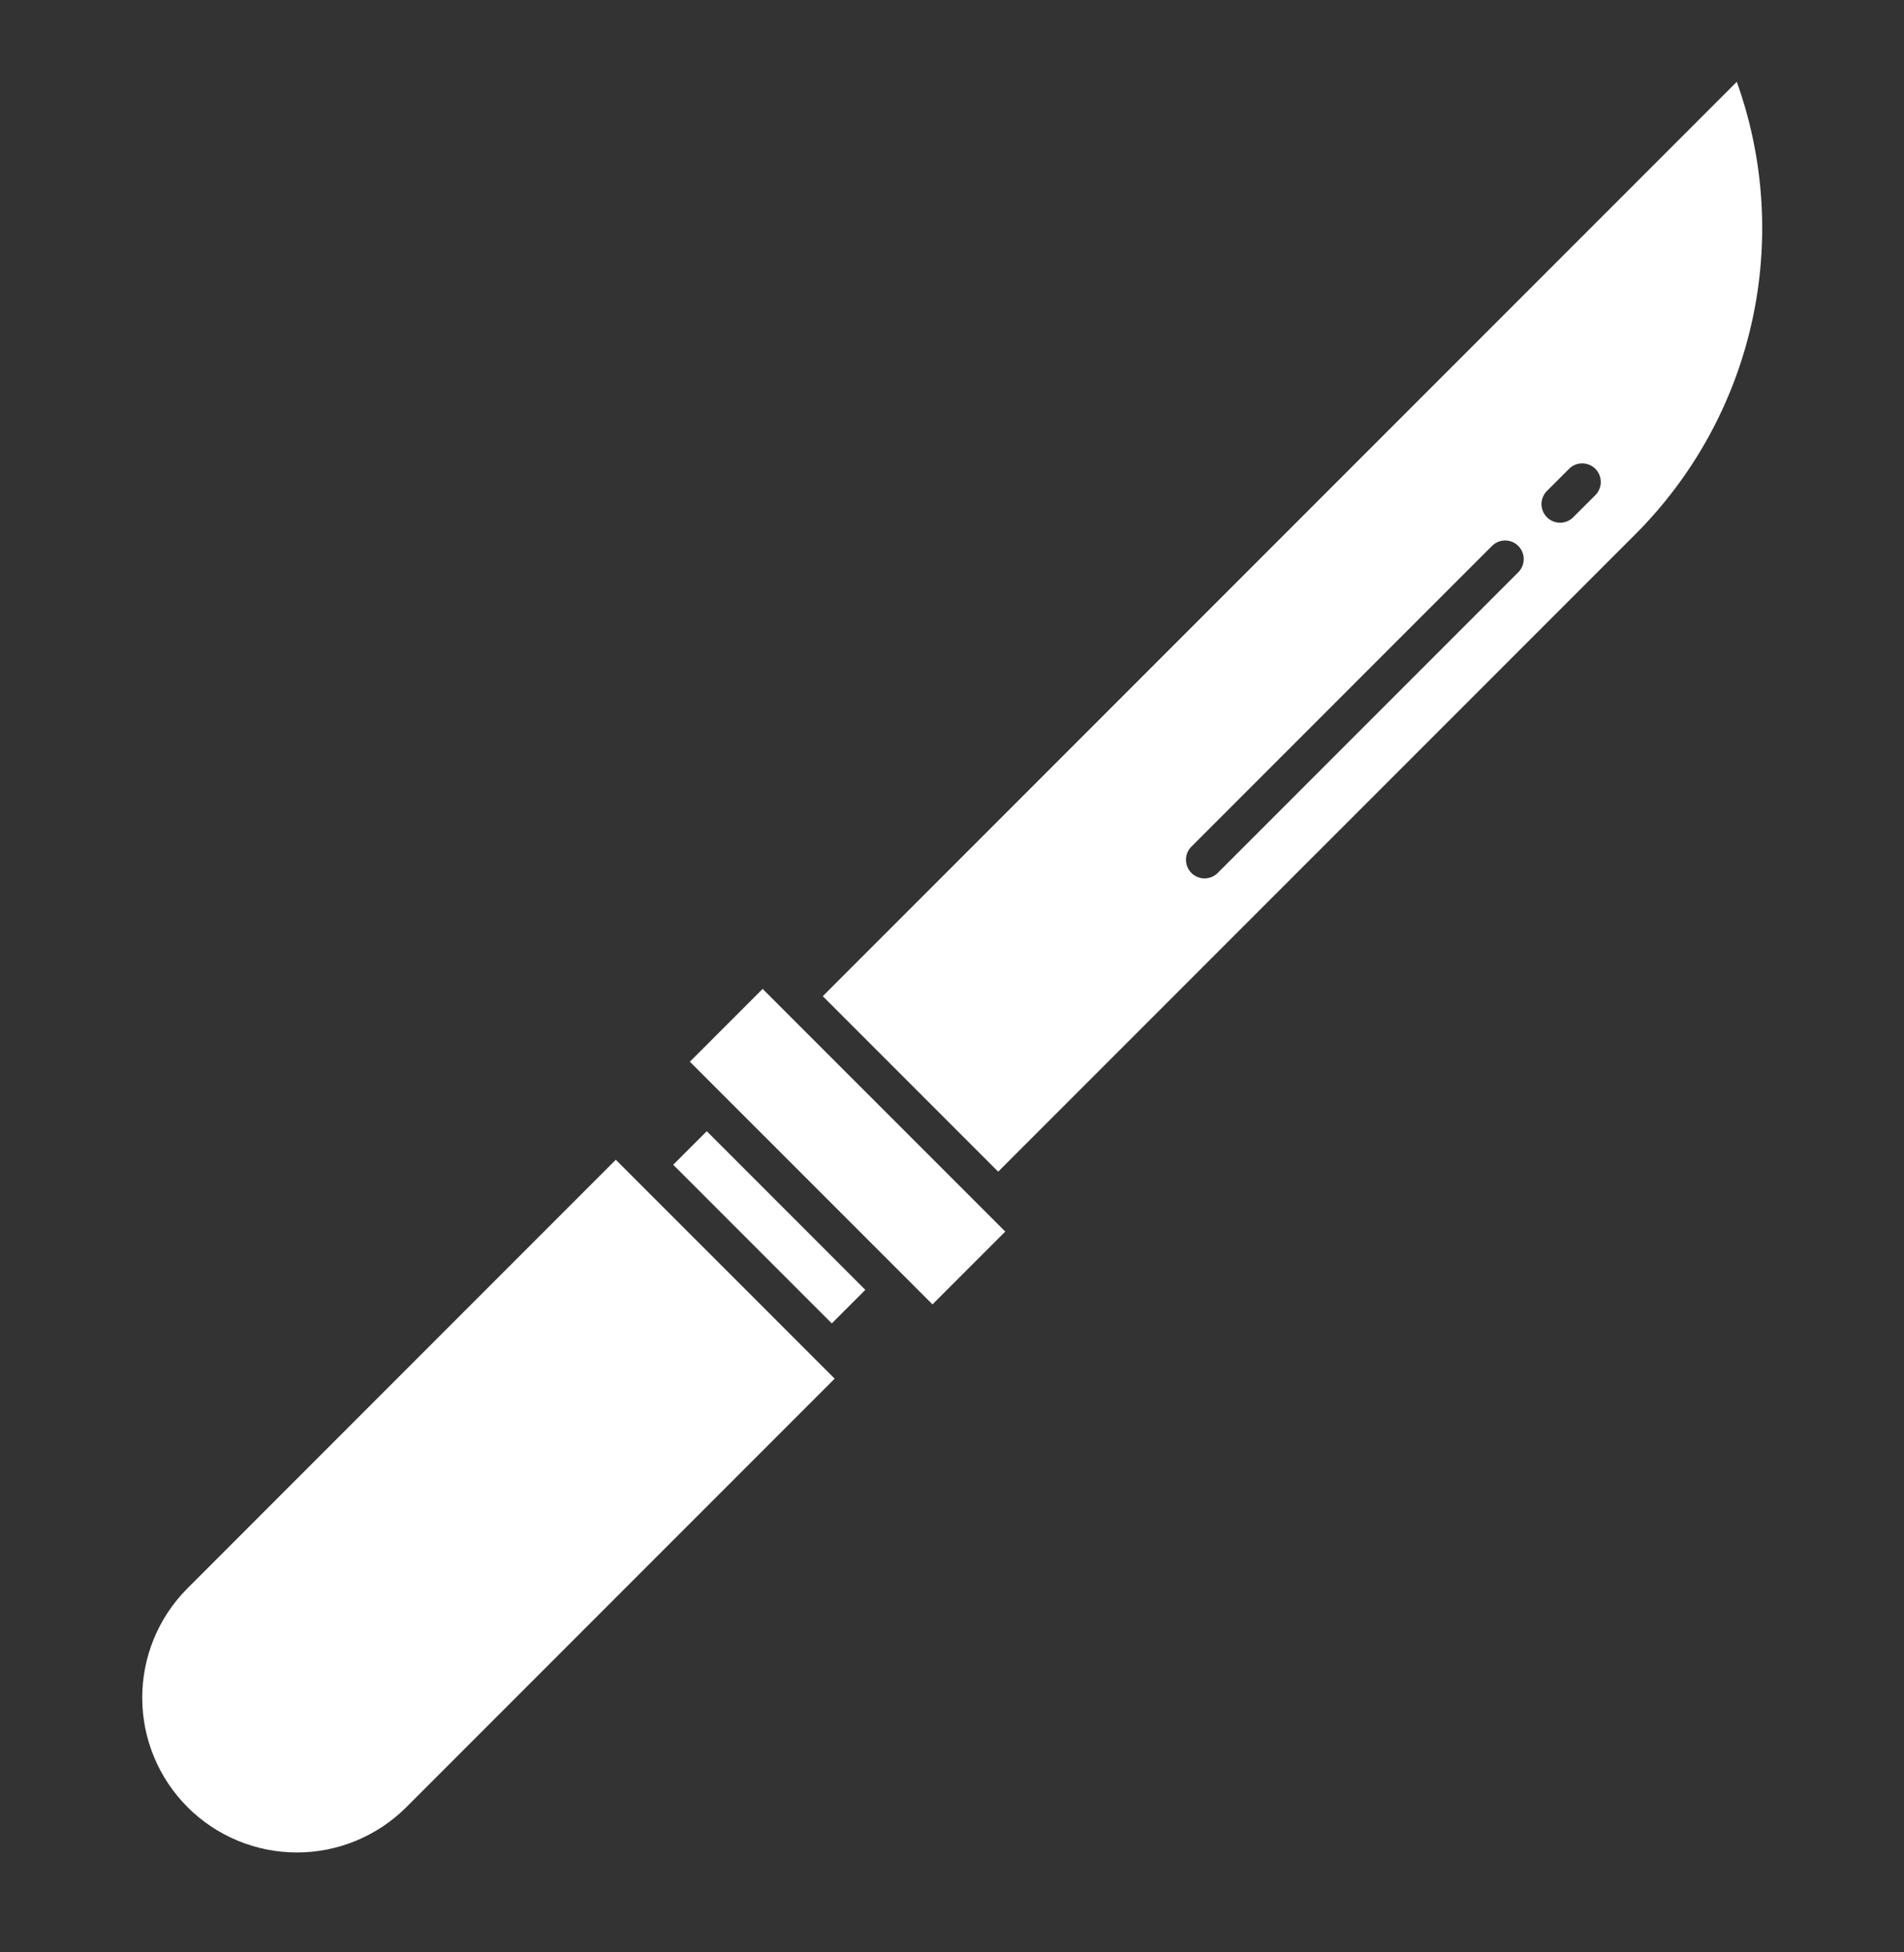 <svg width="40" height="41" viewBox="0 0 40 41" fill="none" xmlns="http://www.w3.org/2000/svg">
<rect x="0" y="0" width="40" height="41" fill="#333333" stroke="none"/>
<path d="M14.143 24.46L14.848 23.755L18.179 27.087L17.475 27.792L14.143 24.46Z" fill="white"/>
<path d="M14.493 22.296L16.022 20.767L21.119 25.863L19.59 27.392L14.493 22.296Z" fill="white"/>
<path d="M8.527 37.96L17.535 28.952L12.937 24.355L3.93 33.363C3.324 33.974 2.986 34.799 2.988 35.659C2.99 36.518 3.332 37.342 3.94 37.95C4.548 38.558 5.372 38.9 6.231 38.902C7.091 38.904 7.916 38.565 8.527 37.96L8.527 37.96Z" fill="white"/>
<path d="M17.285 20.92L20.97 24.605L34.358 11.218C35.576 9.999 36.424 8.459 36.801 6.777C37.178 5.095 37.069 3.34 36.487 1.718L17.285 20.92ZM31.893 12.021L25.578 18.336C25.505 18.407 25.406 18.447 25.303 18.447C25.2 18.446 25.102 18.405 25.029 18.332C24.957 18.259 24.916 18.161 24.915 18.058C24.914 17.956 24.954 17.857 25.026 17.783L31.341 11.468C31.377 11.431 31.42 11.402 31.468 11.381C31.515 11.361 31.566 11.351 31.618 11.35C31.67 11.35 31.721 11.36 31.769 11.379C31.817 11.399 31.86 11.428 31.897 11.465C31.933 11.501 31.962 11.545 31.982 11.592C32.001 11.64 32.011 11.692 32.011 11.743C32.011 11.795 32 11.846 31.98 11.894C31.96 11.941 31.93 11.984 31.893 12.021H31.893ZM33.515 10.399L33.051 10.862C33.015 10.899 32.972 10.927 32.925 10.947C32.877 10.967 32.827 10.977 32.775 10.977C32.724 10.977 32.673 10.967 32.626 10.947C32.578 10.928 32.535 10.899 32.499 10.863C32.463 10.826 32.434 10.783 32.414 10.736C32.395 10.688 32.384 10.637 32.384 10.586C32.384 10.535 32.395 10.484 32.414 10.437C32.434 10.389 32.462 10.346 32.499 10.31L32.962 9.847C32.998 9.81 33.041 9.781 33.089 9.761C33.136 9.741 33.187 9.731 33.239 9.731C33.29 9.731 33.341 9.741 33.389 9.761C33.436 9.78 33.479 9.809 33.516 9.845C33.552 9.882 33.581 9.925 33.601 9.973C33.62 10.02 33.63 10.071 33.63 10.122C33.63 10.174 33.62 10.225 33.6 10.272C33.58 10.32 33.551 10.363 33.515 10.399Z" fill="white"/>
</svg>
